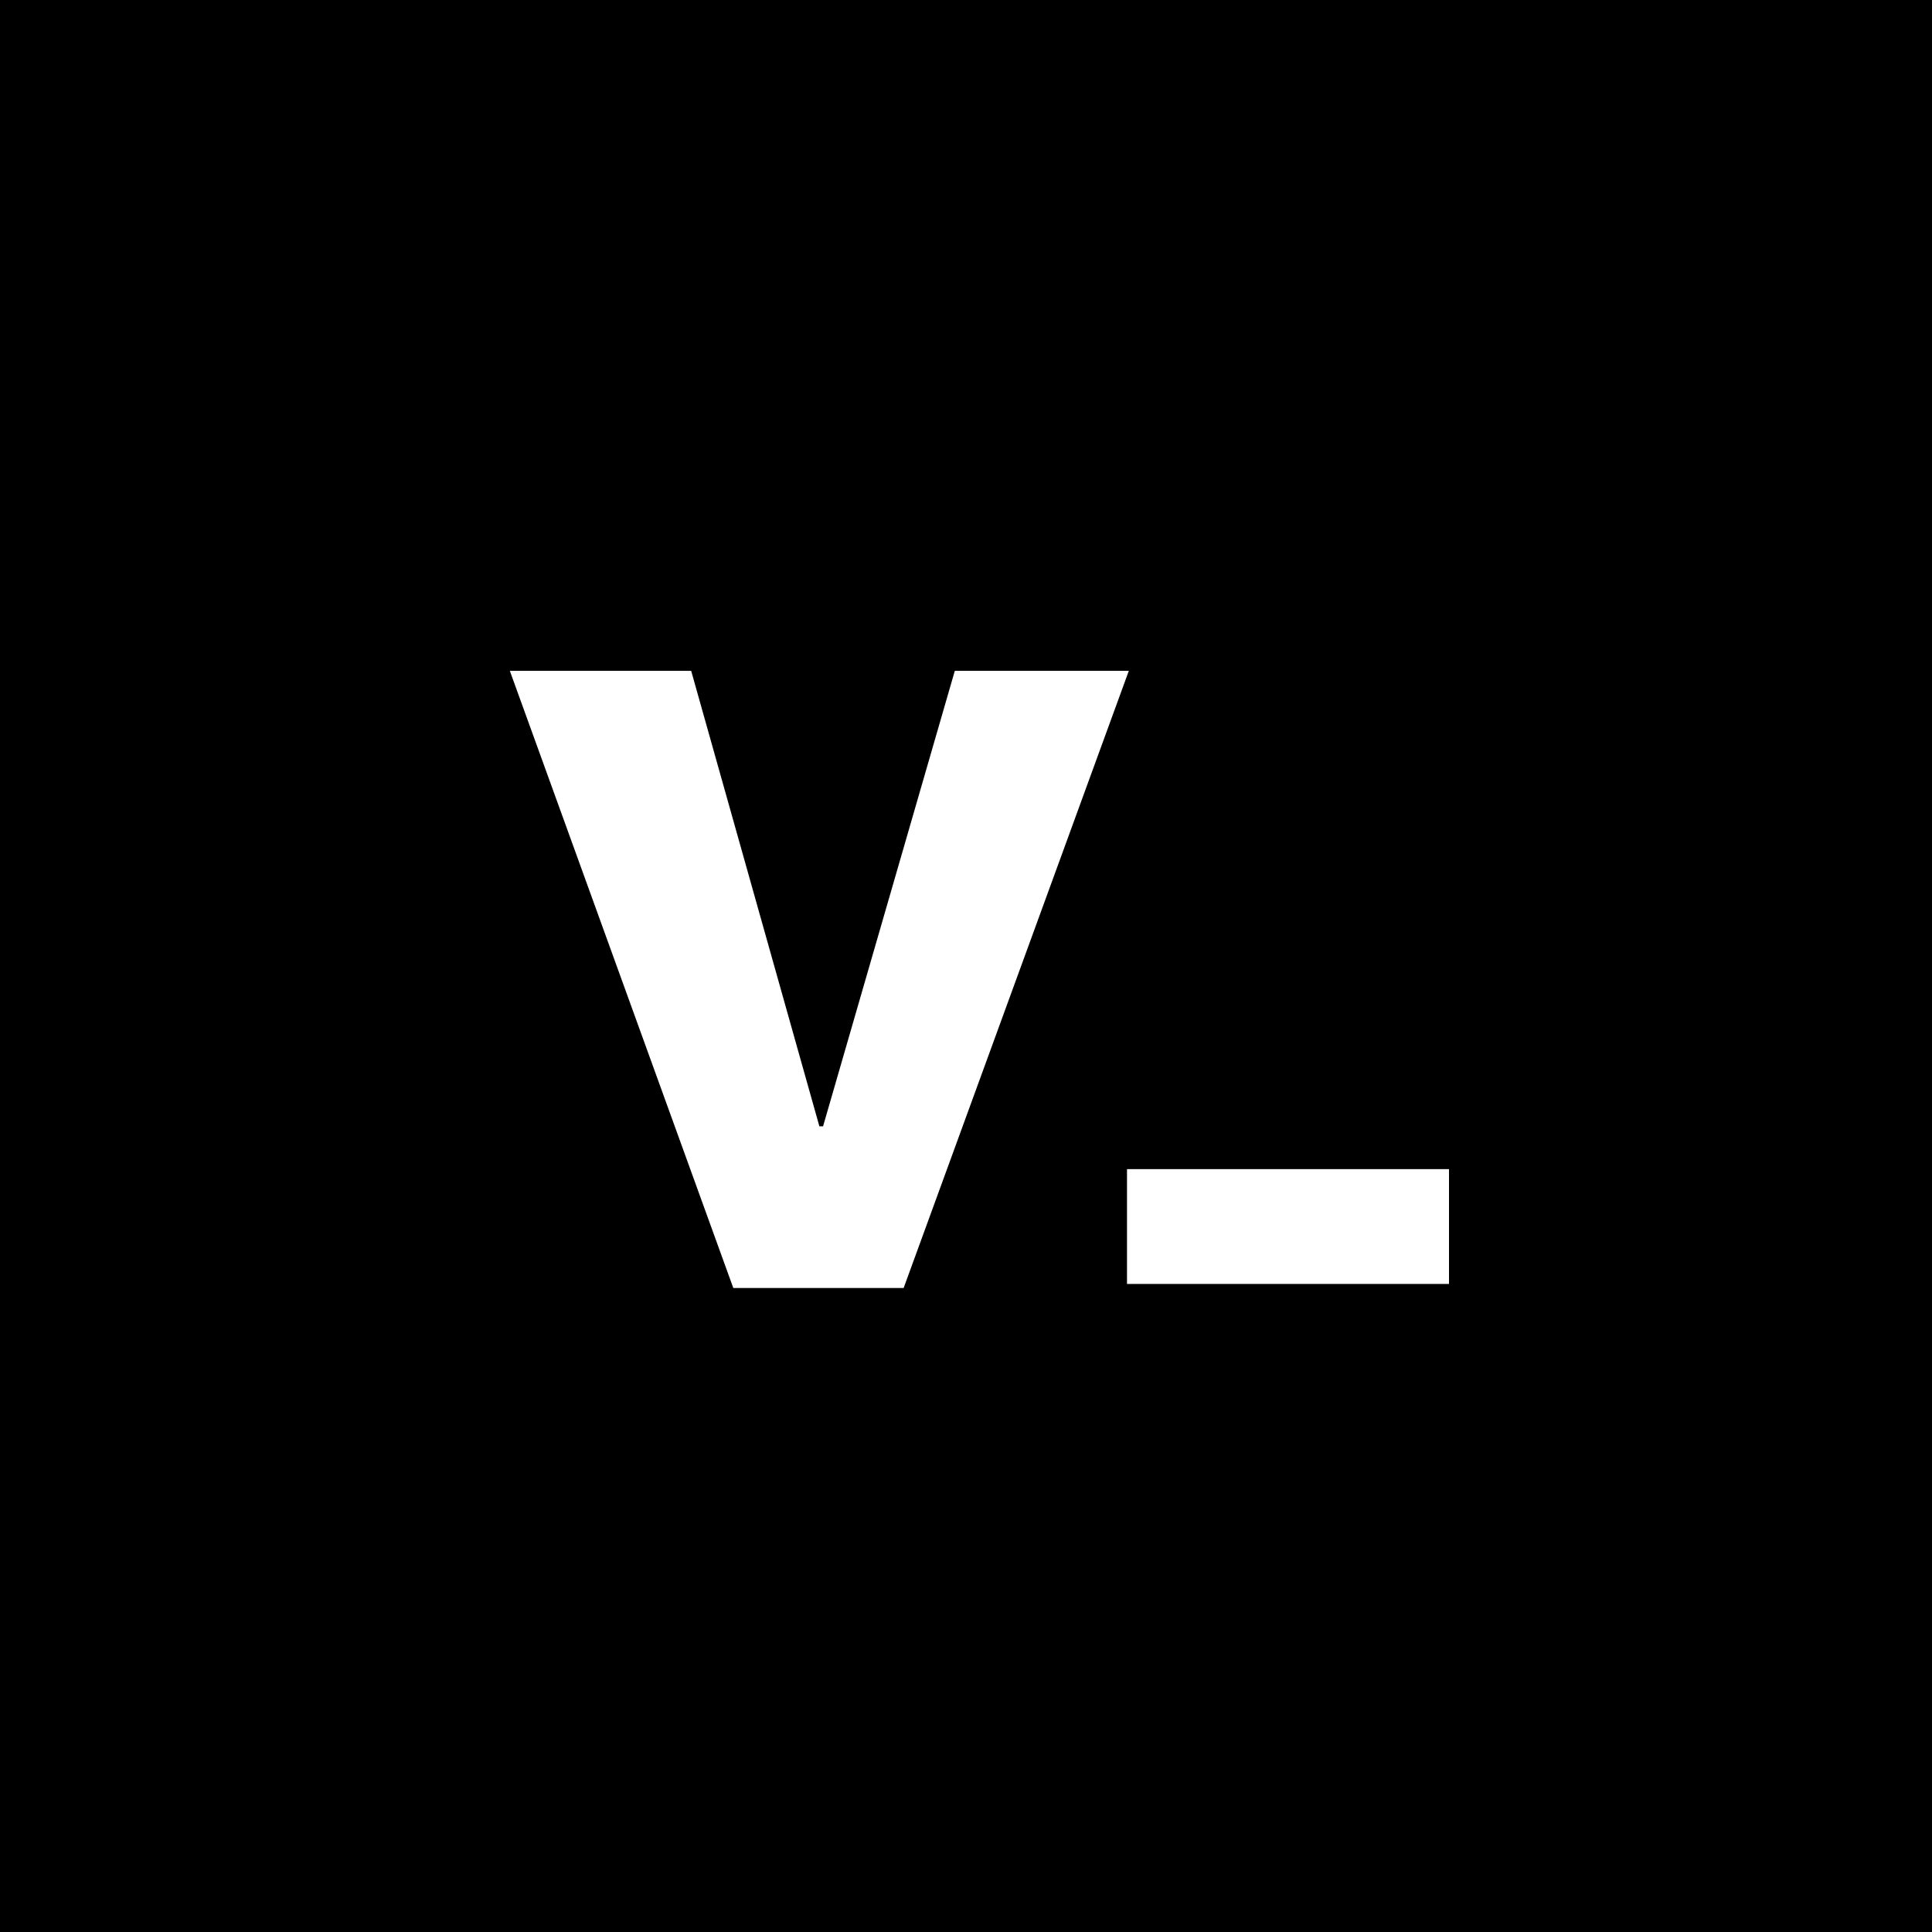 <svg width="72" height="72" viewBox="0 0 72 72" fill="none" xmlns="http://www.w3.org/2000/svg">
<rect width="72" height="72" fill="black"/>
<path d="M54 43.57H42V47.849H54V43.57Z" fill="white"/>
<path d="M33.676 48H27.328L19 25H25.758L30.536 41.975H30.673L35.583 25H42.068L33.676 48Z" fill="white"/>
</svg>
